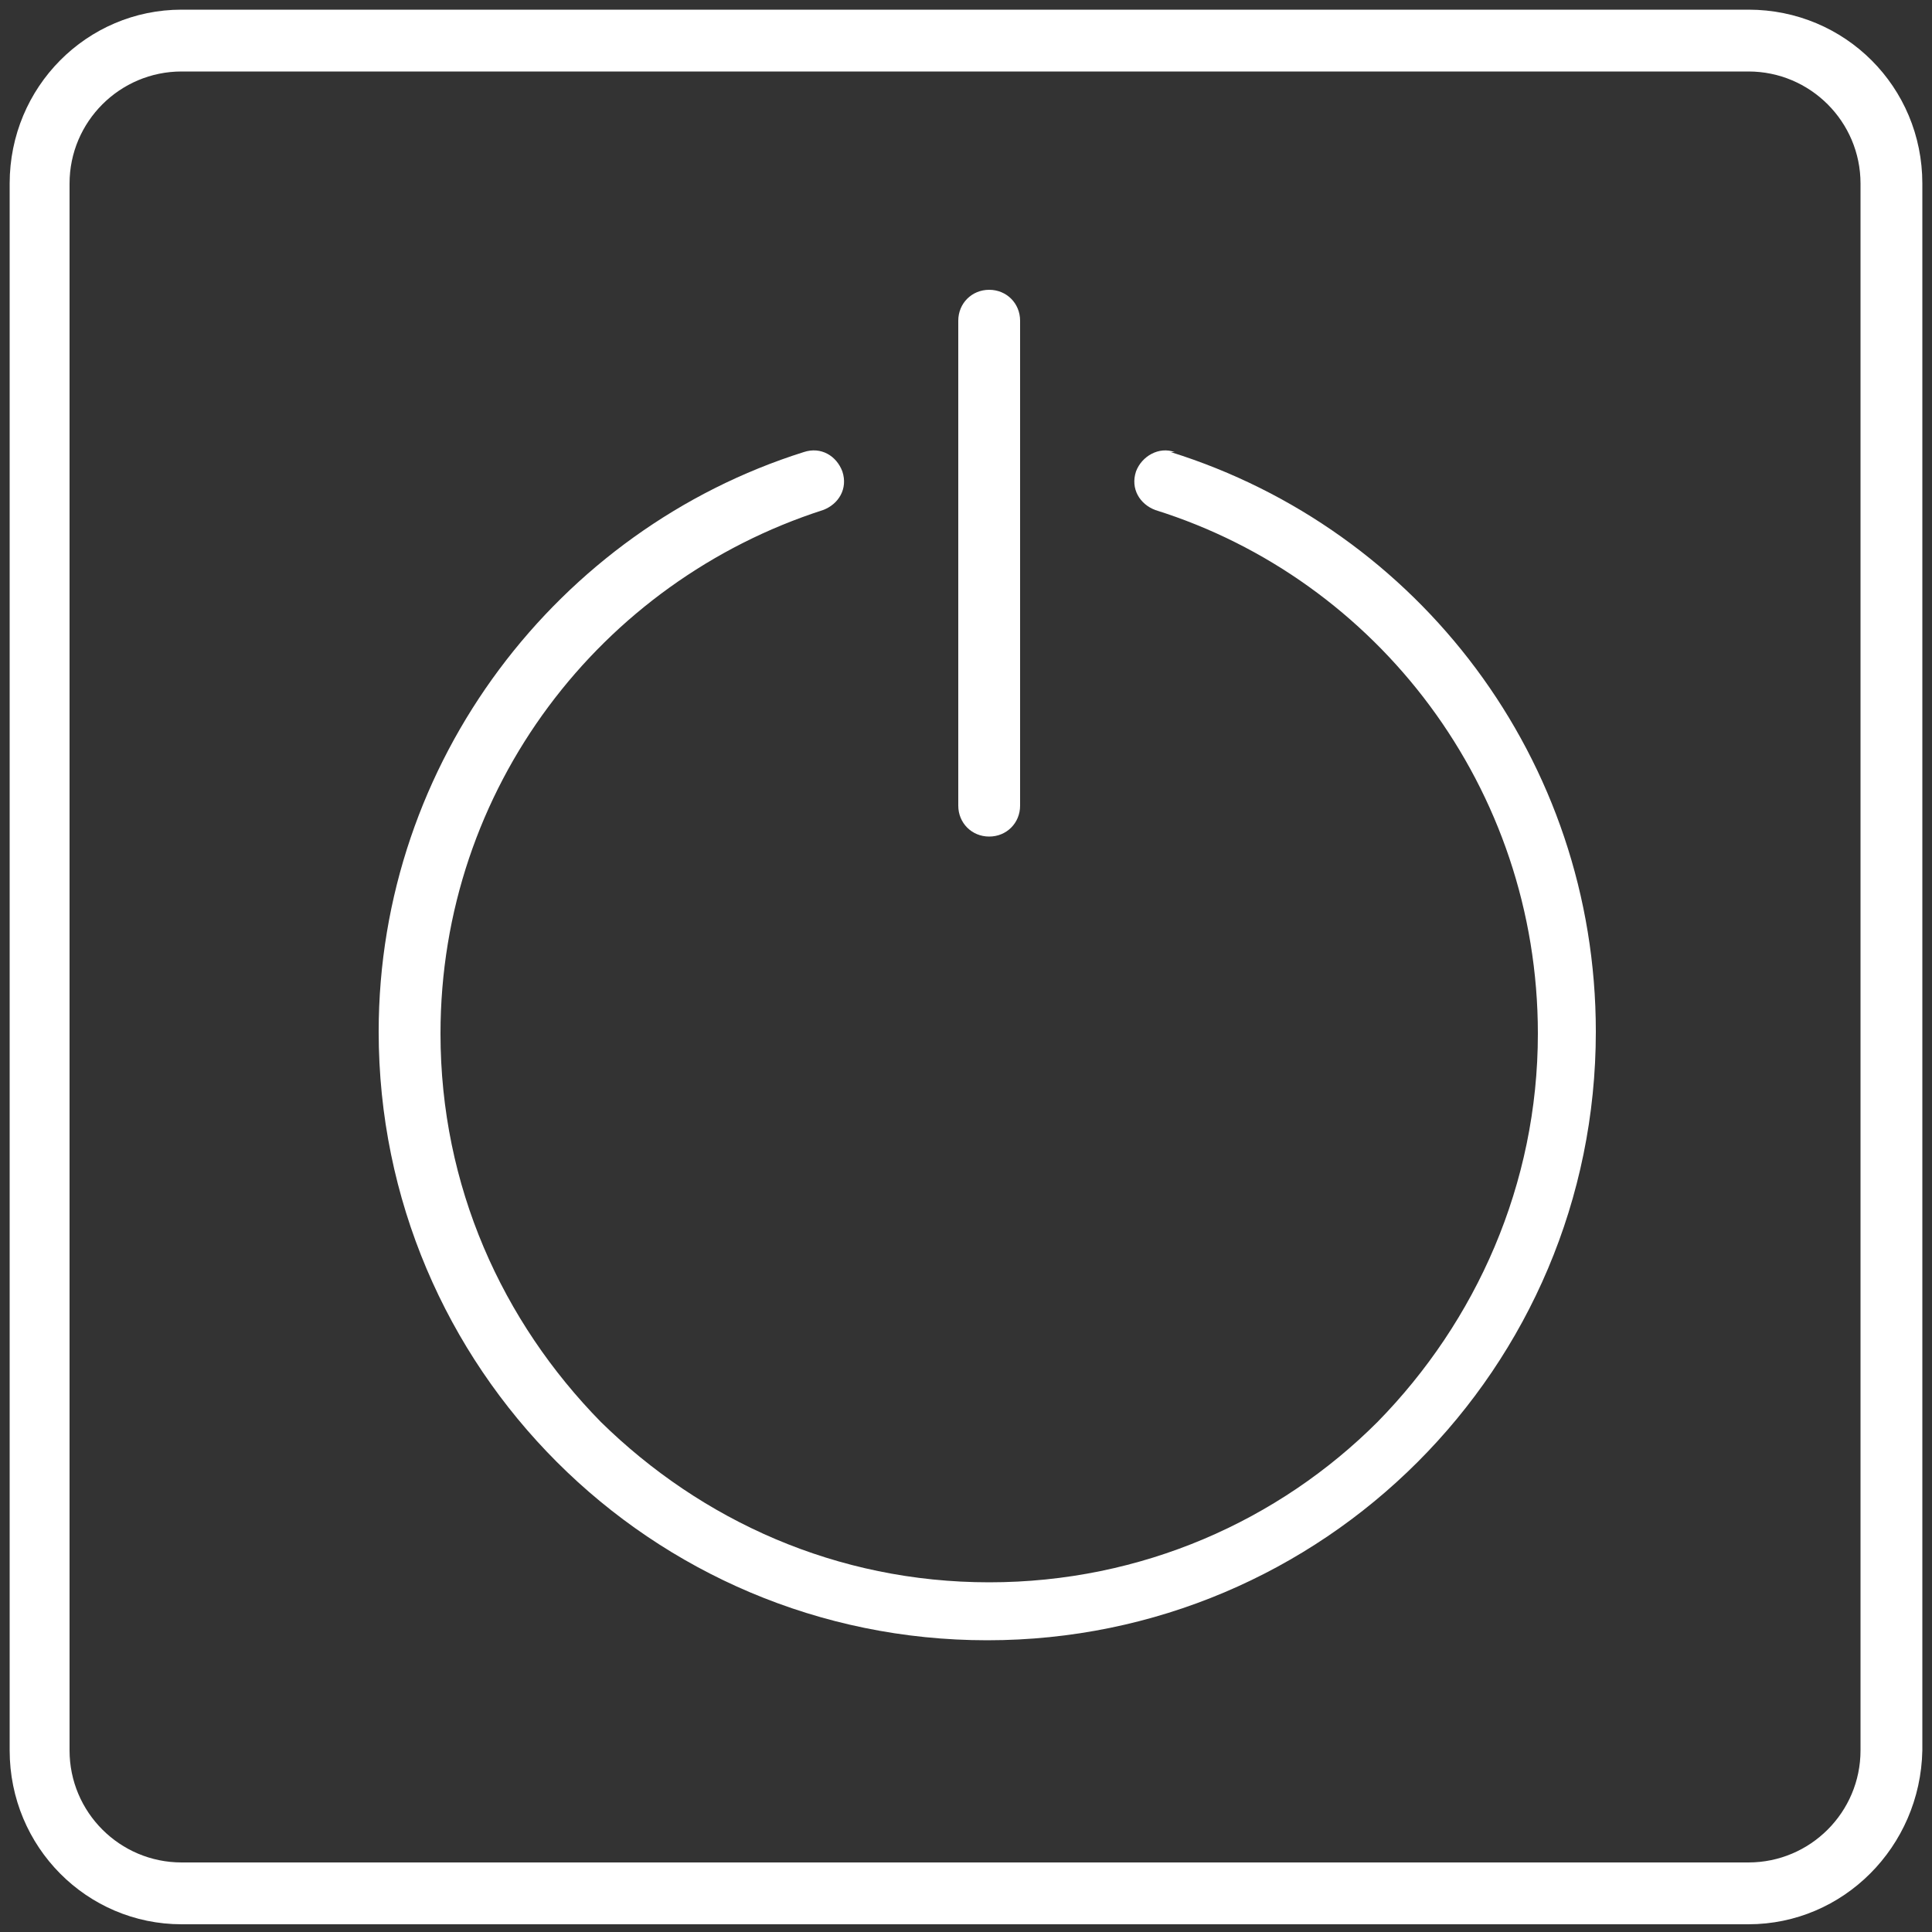 <?xml version="1.0" encoding="UTF-8"?>
<svg xmlns="http://www.w3.org/2000/svg" version="1.1" viewBox="0 0 100 100">
  <rect x="0" y="0" width="100" height="100" fill="#333333" stroke="none"/>
  <defs>
    <style>
      .cls-1 {
        fill: #fff;
      }

      .cls-2 {
        fill: none;
      }
    </style>
  </defs>
  <!-- Generator: Adobe Illustrator 28.6.0, SVG Export Plug-In . SVG Version: 1.2.0 Build 709)  -->
  <g>
    <g id="_Слой_1" data-name="Слой_1">
      <rect class="cls-2" x="-177.4" y="-4336.6" width="453.5" height="8773.2"/>
      <rect class="cls-2" x="-177.4" y="-4336.6" width="453.5" height="8773.2"/>
      <rect class="cls-2" x="-177.4" y="-4336.4" width="454" height="8773"/>
      <rect class="cls-2" x="-177.4" y="-4336.6" width="453.5" height="8773.2"/>
      <rect class="cls-2" x="-562.8" y="-16603.7" width="1761.4" height="34034.6"/>
      <rect class="cls-2" x="-562.9" y="-16604.5" width="1759.5" height="34035.3"/>
      <g>
        <path class="cls-1" d="M51.2,43.3c.9,0,1.6-.7,1.6-1.6v-25.1c0-.9-.7-1.6-1.6-1.6s-1.6.7-1.6,1.6v25.1c0,.9.7,1.6,1.6,1.6Z"/>
        <path class="cls-1" d="M60.8,23.4c-.8-.3-1.7.2-2,1-.3.9.2,1.7,1,2,11.5,3.6,19.8,14.4,19.8,27.1,0,7.8-3.2,14.9-8.3,20.1-5.1,5.1-12.2,8.3-20.1,8.3s-14.9-3.2-20.1-8.3c-5.1-5.2-8.3-12.2-8.3-20.1,0-12.7,8.3-23.4,19.8-27.1.8-.3,1.3-1.1,1-2-.3-.8-1.1-1.3-2-1-12.7,4-22,16-22,30,0,17.4,14.1,31.5,31.5,31.5s31.5-14.1,31.5-31.5c0-14.1-9.2-26-22-30Z"/>
        <path class="cls-1" d="M90.5.5H9.4C4.5.5.5,4.5.5,9.5v81.1c0,5,4,9,8.9,9h81.1c4.9,0,8.9-4,9-9V9.5c0-5-4-9-9-9ZM90.5,96.4H9.4c-3.2,0-5.8-2.6-5.8-5.8V9.5c0-3.2,2.6-5.8,5.8-5.8h81.1c3.2,0,5.8,2.6,5.8,5.8v81.1c0,3.2-2.6,5.8-5.8,5.8Z"/>
      </g>
    </g>
  </g>
</svg>